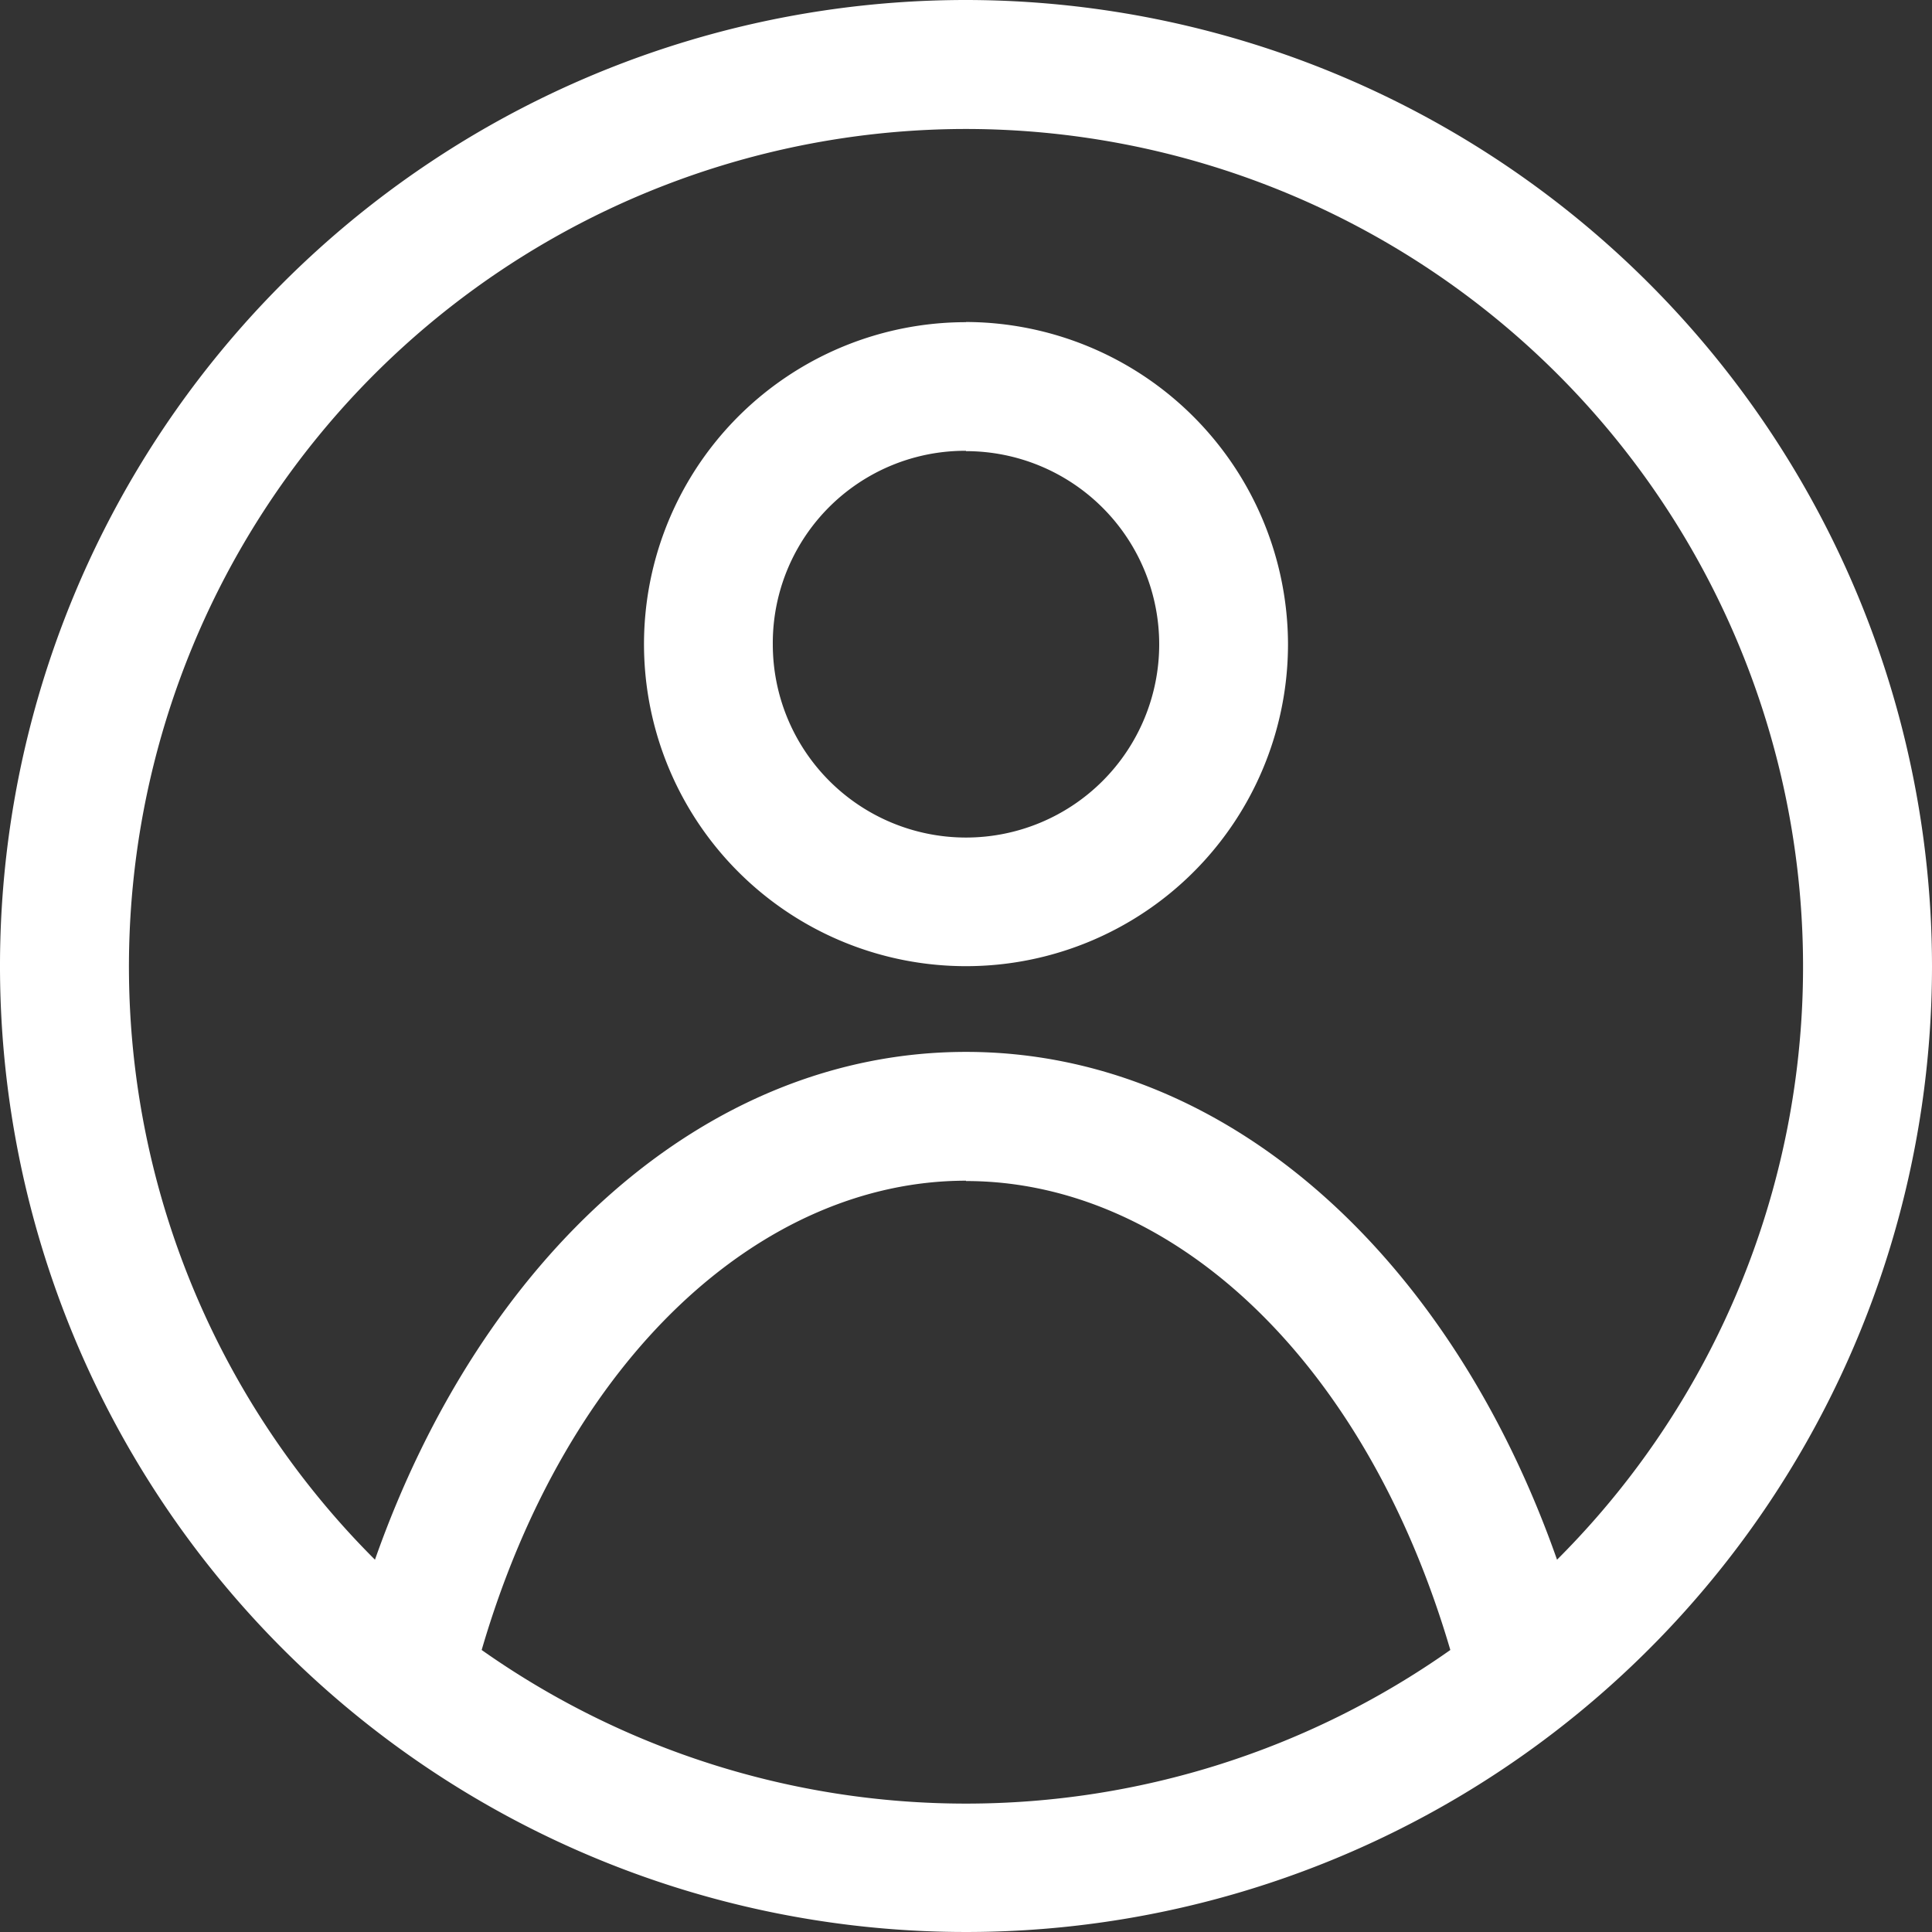 <svg xmlns="http://www.w3.org/2000/svg" width="22.47" height="22.47" viewBox="0 0 22.47 22.47">
  <rect x="0" y="0" width="22.47" height="22.47" fill="#333333" stroke="none"/>
  <path id="noun-account-1575186-1A1A1A" d="M71.235,60A11.235,11.235,0,1,0,82.47,71.235,11.246,11.246,0,0,0,71.235,60Zm0,1.5A9.743,9.743,0,0,1,78.109,78.14c-1.237-3.521-3.839-5.906-6.874-5.906S65.6,74.619,64.361,78.14A9.743,9.743,0,0,1,71.235,61.5Zm0,2.247A3.745,3.745,0,1,0,74.98,67.49,3.756,3.756,0,0,0,71.235,63.745Zm0,1.5a2.247,2.247,0,1,1-2.247,2.247A2.236,2.236,0,0,1,71.235,65.243Zm0,8.489c2.369,0,4.631,2.042,5.633,5.454a9.773,9.773,0,0,1-11.266,0C66.6,75.773,68.866,73.732,71.235,73.732Z" transform="translate(-60 -60)" fill="#fff"/>
</svg>
